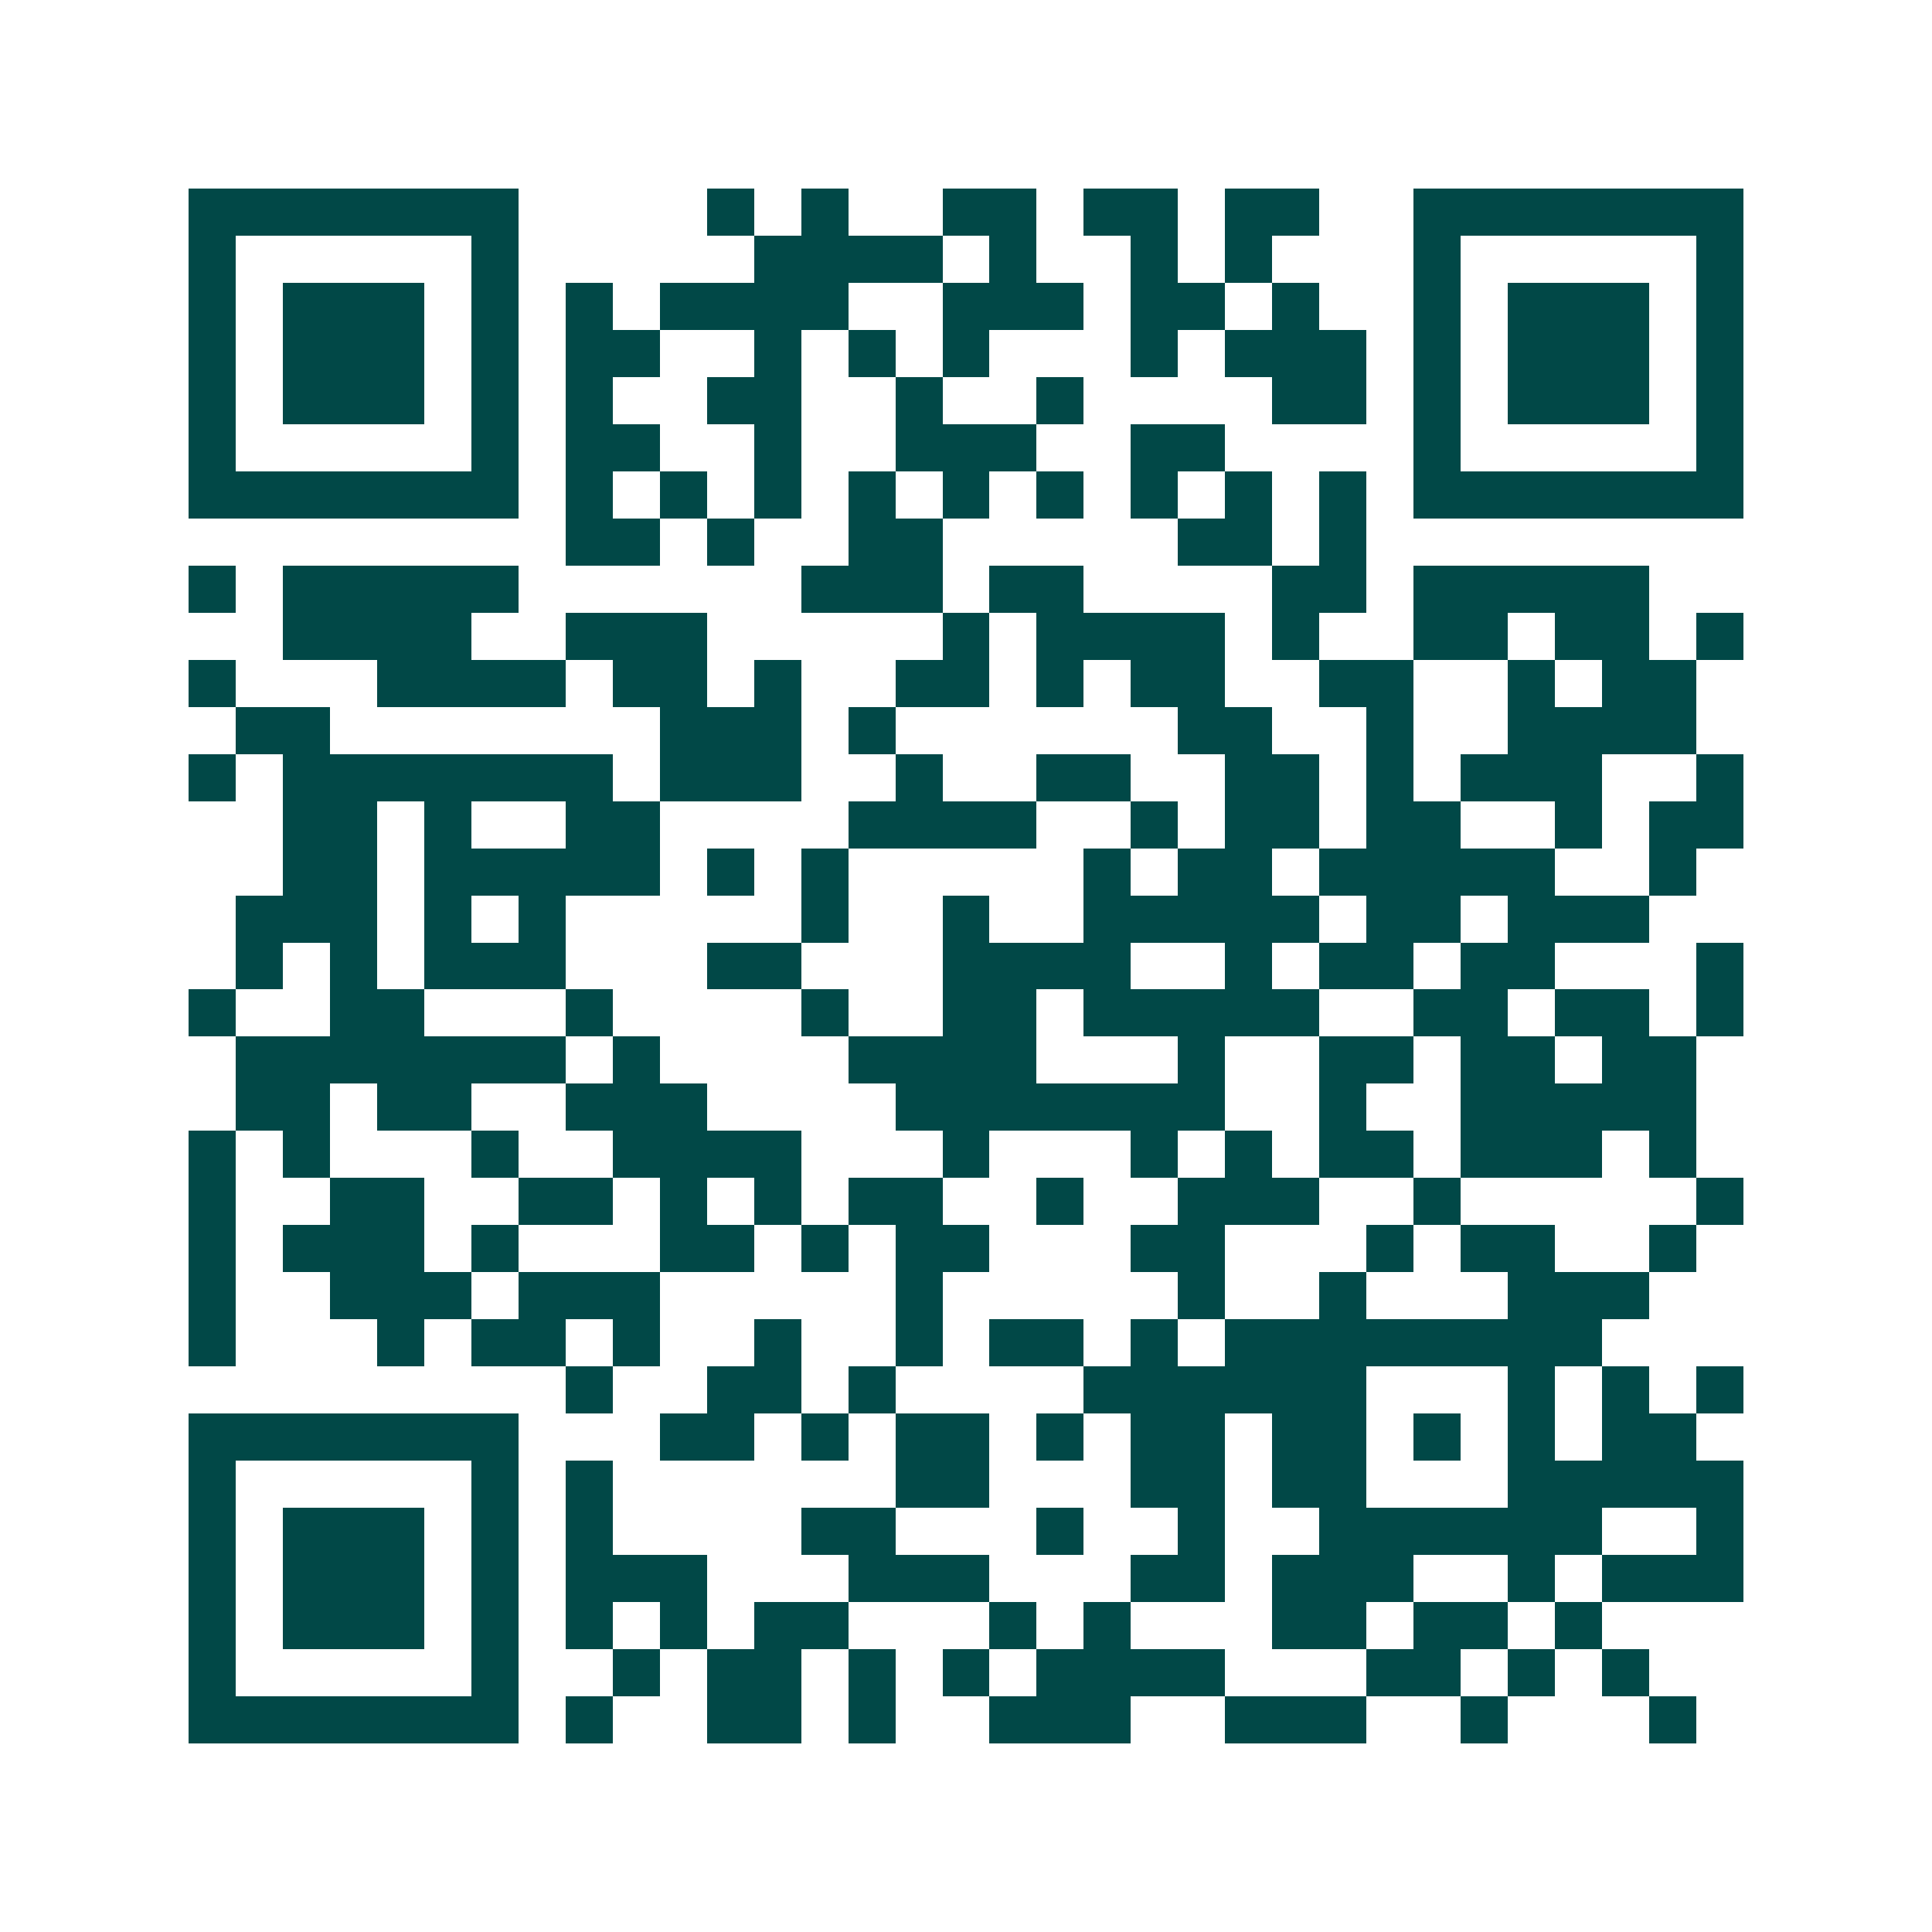 <svg xmlns="http://www.w3.org/2000/svg" width="200" height="200" viewBox="0 0 41 41" shape-rendering="crispEdges"><path fill="#ffffff" d="M0 0h41v41H0z"/><path stroke="#014847" d="M4 4.5h7m4 0h1m1 0h1m2 0h2m1 0h2m1 0h2m2 0h7M4 5.5h1m5 0h1m5 0h4m1 0h1m2 0h1m1 0h1m3 0h1m5 0h1M4 6.5h1m1 0h3m1 0h1m1 0h1m1 0h4m2 0h3m1 0h2m1 0h1m2 0h1m1 0h3m1 0h1M4 7.5h1m1 0h3m1 0h1m1 0h2m2 0h1m1 0h1m1 0h1m3 0h1m1 0h3m1 0h1m1 0h3m1 0h1M4 8.5h1m1 0h3m1 0h1m1 0h1m2 0h2m2 0h1m2 0h1m4 0h2m1 0h1m1 0h3m1 0h1M4 9.5h1m5 0h1m1 0h2m2 0h1m2 0h3m2 0h2m4 0h1m5 0h1M4 10.5h7m1 0h1m1 0h1m1 0h1m1 0h1m1 0h1m1 0h1m1 0h1m1 0h1m1 0h1m1 0h7M12 11.5h2m1 0h1m2 0h2m5 0h2m1 0h1M4 12.5h1m1 0h5m6 0h3m1 0h2m4 0h2m1 0h5M6 13.5h4m2 0h3m5 0h1m1 0h4m1 0h1m2 0h2m1 0h2m1 0h1M4 14.5h1m3 0h4m1 0h2m1 0h1m2 0h2m1 0h1m1 0h2m2 0h2m2 0h1m1 0h2M5 15.5h2m7 0h3m1 0h1m6 0h2m2 0h1m2 0h4M4 16.5h1m1 0h7m1 0h3m2 0h1m2 0h2m2 0h2m1 0h1m1 0h3m2 0h1M6 17.5h2m1 0h1m2 0h2m4 0h4m2 0h1m1 0h2m1 0h2m2 0h1m1 0h2M6 18.5h2m1 0h5m1 0h1m1 0h1m5 0h1m1 0h2m1 0h5m2 0h1M5 19.5h3m1 0h1m1 0h1m5 0h1m2 0h1m2 0h5m1 0h2m1 0h3M5 20.5h1m1 0h1m1 0h3m3 0h2m3 0h4m2 0h1m1 0h2m1 0h2m3 0h1M4 21.5h1m2 0h2m3 0h1m4 0h1m2 0h2m1 0h5m2 0h2m1 0h2m1 0h1M5 22.5h7m1 0h1m4 0h4m3 0h1m2 0h2m1 0h2m1 0h2M5 23.5h2m1 0h2m2 0h3m4 0h7m2 0h1m2 0h5M4 24.5h1m1 0h1m3 0h1m2 0h4m3 0h1m3 0h1m1 0h1m1 0h2m1 0h3m1 0h1M4 25.5h1m2 0h2m2 0h2m1 0h1m1 0h1m1 0h2m2 0h1m2 0h3m2 0h1m5 0h1M4 26.5h1m1 0h3m1 0h1m3 0h2m1 0h1m1 0h2m3 0h2m3 0h1m1 0h2m2 0h1M4 27.5h1m2 0h3m1 0h3m5 0h1m5 0h1m2 0h1m3 0h3M4 28.5h1m3 0h1m1 0h2m1 0h1m2 0h1m2 0h1m1 0h2m1 0h1m1 0h8M12 29.5h1m2 0h2m1 0h1m4 0h6m3 0h1m1 0h1m1 0h1M4 30.5h7m3 0h2m1 0h1m1 0h2m1 0h1m1 0h2m1 0h2m1 0h1m1 0h1m1 0h2M4 31.5h1m5 0h1m1 0h1m6 0h2m3 0h2m1 0h2m3 0h5M4 32.5h1m1 0h3m1 0h1m1 0h1m4 0h2m3 0h1m2 0h1m2 0h6m2 0h1M4 33.5h1m1 0h3m1 0h1m1 0h3m3 0h3m3 0h2m1 0h3m2 0h1m1 0h3M4 34.5h1m1 0h3m1 0h1m1 0h1m1 0h1m1 0h2m3 0h1m1 0h1m3 0h2m1 0h2m1 0h1M4 35.5h1m5 0h1m2 0h1m1 0h2m1 0h1m1 0h1m1 0h4m3 0h2m1 0h1m1 0h1M4 36.5h7m1 0h1m2 0h2m1 0h1m2 0h3m2 0h3m2 0h1m3 0h1"/></svg>

